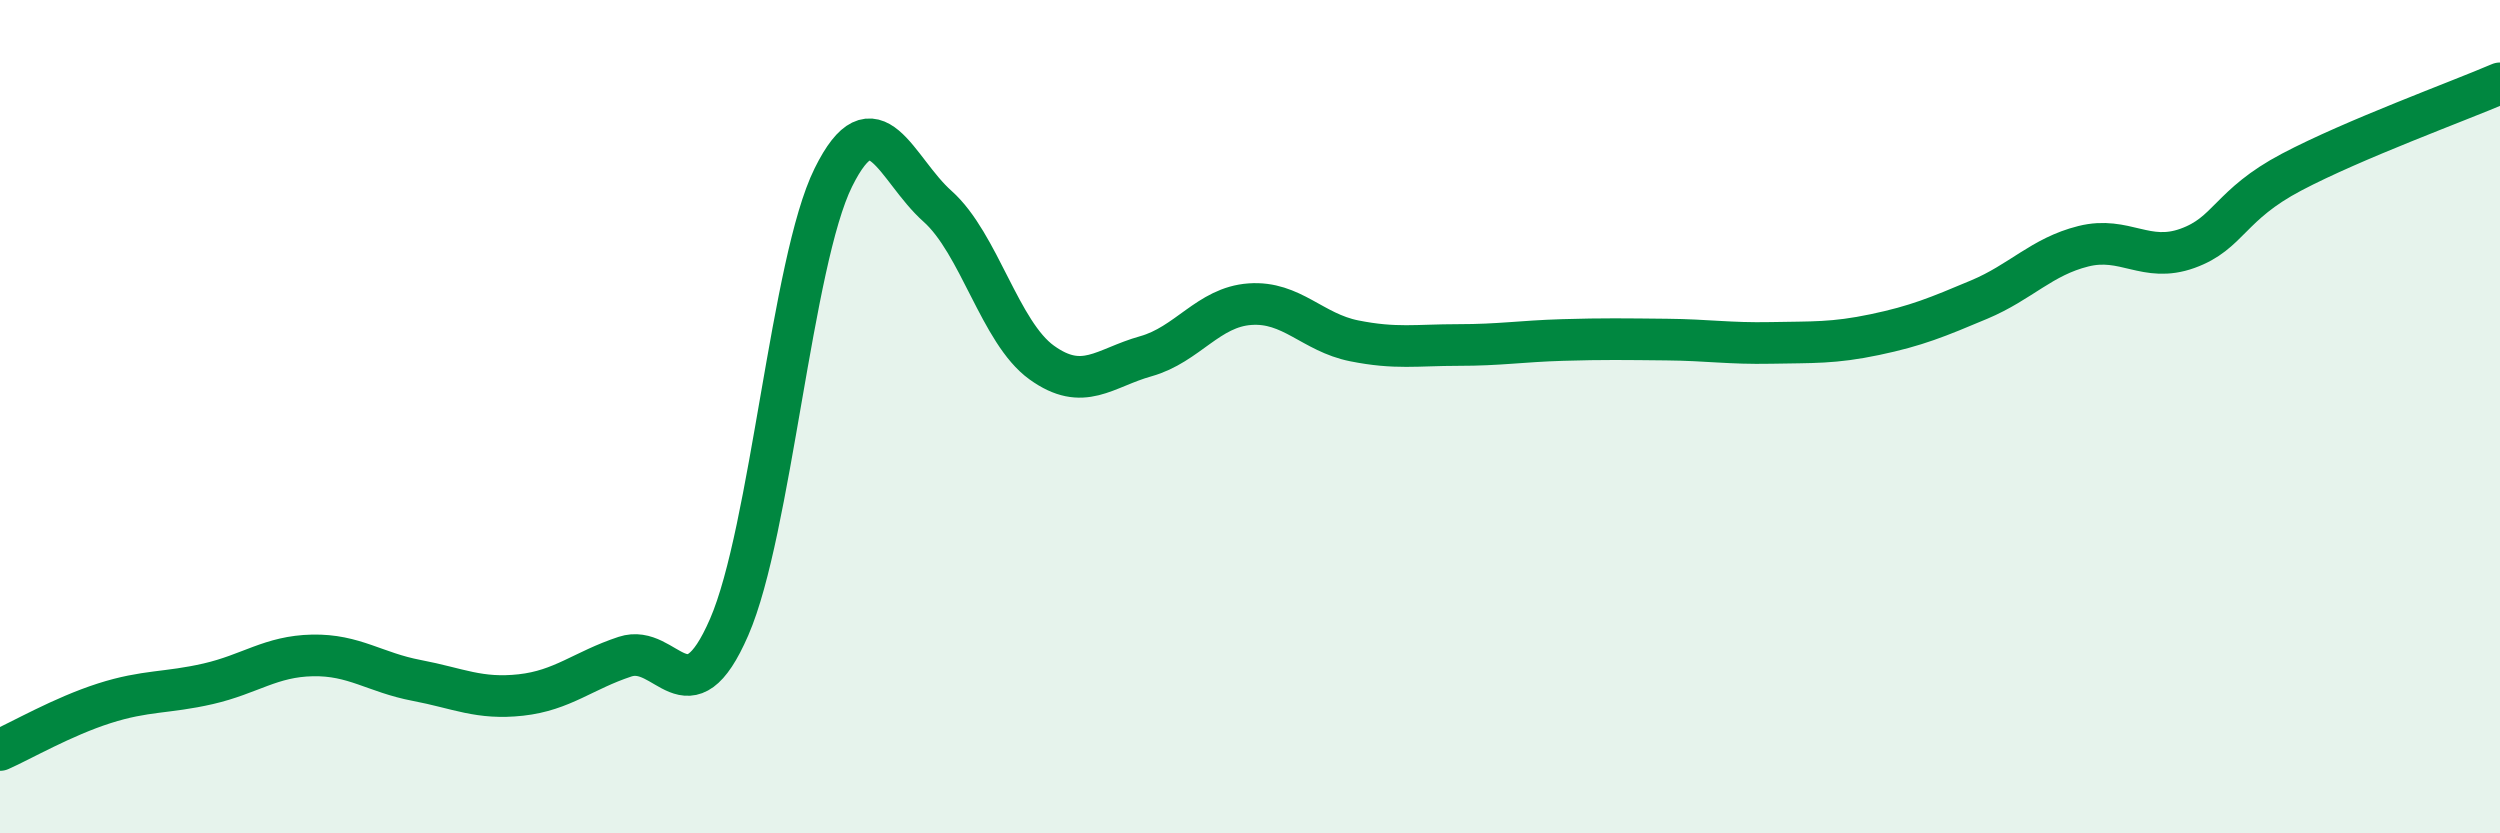 
    <svg width="60" height="20" viewBox="0 0 60 20" xmlns="http://www.w3.org/2000/svg">
      <path
        d="M 0,18 C 0.5,17.78 1.5,17.2 2.5,16.88 C 3.5,16.56 4,16.64 5,16.41 C 6,16.18 6.5,15.75 7.5,15.73 C 8.5,15.71 9,16.14 10,16.33 C 11,16.52 11.5,16.79 12.5,16.68 C 13.5,16.57 14,16.09 15,15.76 C 16,15.43 16.5,17.35 17.5,15.05 C 18.5,12.75 19,6.28 20,4.26 C 21,2.24 21.5,4.06 22.5,4.95 C 23.5,5.84 24,7.98 25,8.7 C 26,9.42 26.5,8.83 27.5,8.55 C 28.5,8.27 29,7.37 30,7.3 C 31,7.23 31.5,7.98 32.5,8.18 C 33.5,8.38 34,8.28 35,8.28 C 36,8.28 36.5,8.19 37.5,8.16 C 38.5,8.13 39,8.14 40,8.15 C 41,8.16 41.5,8.25 42.5,8.23 C 43.5,8.21 44,8.24 45,8.03 C 46,7.82 46.5,7.61 47.5,7.19 C 48.5,6.77 49,6.16 50,5.91 C 51,5.66 51.5,6.32 52.5,5.96 C 53.5,5.6 53.5,4.92 55,4.13 C 56.5,3.34 59,2.43 60,2L60 20L0 20Z"
        fill="#008740"
        opacity="0.1"
        stroke-linecap="round"
        stroke-linejoin="round"
      />
      <path
        d="M 0,18 C 0.5,17.78 1.5,17.2 2.5,16.88 C 3.5,16.56 4,16.64 5,16.41 C 6,16.18 6.5,15.75 7.5,15.73 C 8.5,15.71 9,16.14 10,16.33 C 11,16.52 11.5,16.79 12.5,16.68 C 13.5,16.57 14,16.09 15,15.76 C 16,15.43 16.5,17.35 17.5,15.05 C 18.5,12.75 19,6.28 20,4.26 C 21,2.24 21.5,4.06 22.5,4.95 C 23.5,5.84 24,7.98 25,8.7 C 26,9.42 26.5,8.83 27.5,8.55 C 28.5,8.27 29,7.37 30,7.3 C 31,7.23 31.5,7.98 32.5,8.18 C 33.5,8.38 34,8.28 35,8.28 C 36,8.28 36.5,8.19 37.5,8.16 C 38.5,8.13 39,8.14 40,8.15 C 41,8.16 41.5,8.25 42.5,8.23 C 43.5,8.21 44,8.24 45,8.03 C 46,7.82 46.5,7.61 47.5,7.19 C 48.5,6.77 49,6.16 50,5.91 C 51,5.66 51.5,6.32 52.5,5.96 C 53.5,5.6 53.5,4.92 55,4.13 C 56.5,3.34 59,2.43 60,2"
        stroke="#008740"
        stroke-width="1"
        fill="none"
        stroke-linecap="round"
        stroke-linejoin="round"
      />
    </svg>
  